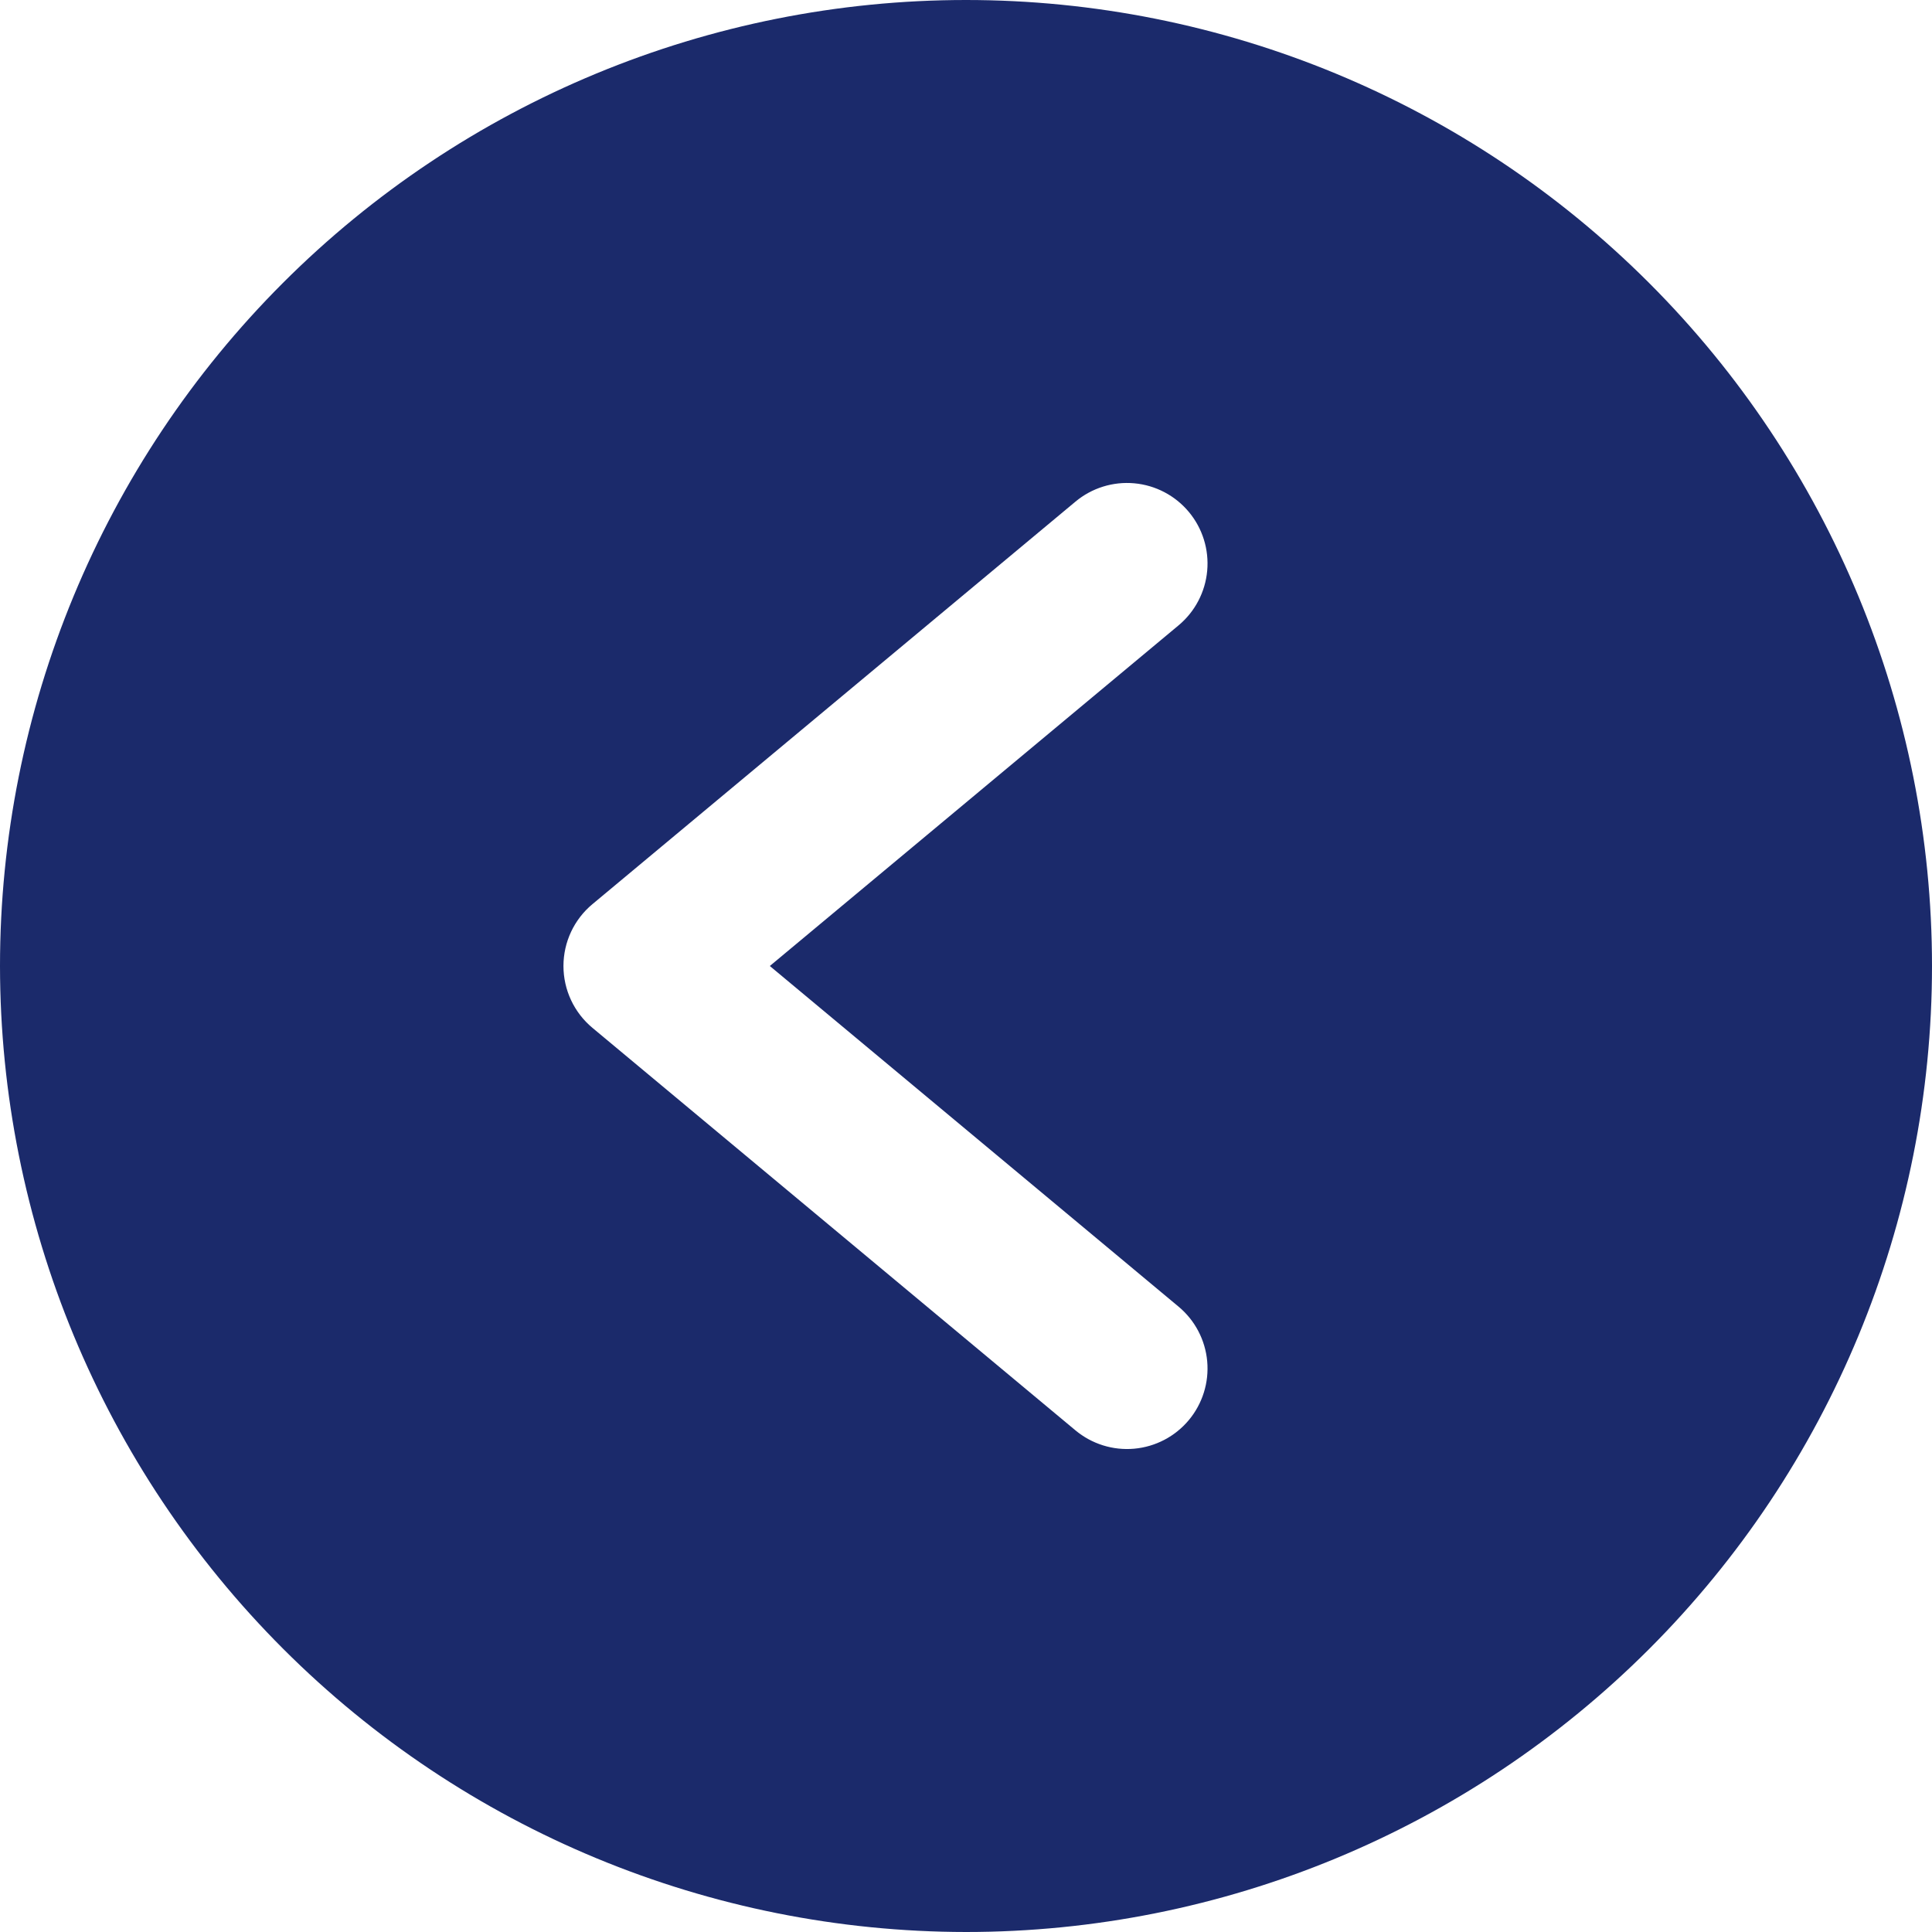 <svg width="720" height="720" xmlns="http://www.w3.org/2000/svg" xmlns:xlink="http://www.w3.org/1999/xlink" overflow="hidden"><defs><clipPath id="clip0"><rect x="246" y="13" width="720" height="720"/></clipPath></defs><g clip-path="url(#clip0)" transform="translate(-246 -13)"><path d="M606 733C701.478 733 793.044 695.071 860.562 627.562 928.074 560.05 966 468.478 966 373 966 277.522 928.071 185.956 860.562 118.438 793.05 50.926 701.478 13 606 13 510.522 13 418.956 50.926 351.438 118.438 283.926 185.95 246 277.522 246 373 246.078 468.454 284.034 559.972 351.528 627.472 419.022 694.966 510.546 732.922 606 733ZM466.77 349.96 646.77 199.96C652.88 194.86 660.767 192.395 668.693 193.109 676.622 193.824 683.939 197.658 689.039 203.769 694.139 209.879 696.605 217.766 695.89 225.692 695.176 233.621 691.341 240.938 685.231 246.038L532.891 372.998 685.231 499.958C691.341 505.058 695.175 512.375 695.89 520.304 696.605 528.231 694.139 536.117 689.039 542.228 683.939 548.338 676.622 552.172 668.693 552.887 660.767 553.602 652.88 551.136 646.77 546.036L466.77 396.036C459.935 390.336 455.984 381.897 455.984 372.998 455.984 364.098 459.935 355.659 466.77 349.959Z" fill="#1B2A6B"/></g></svg>